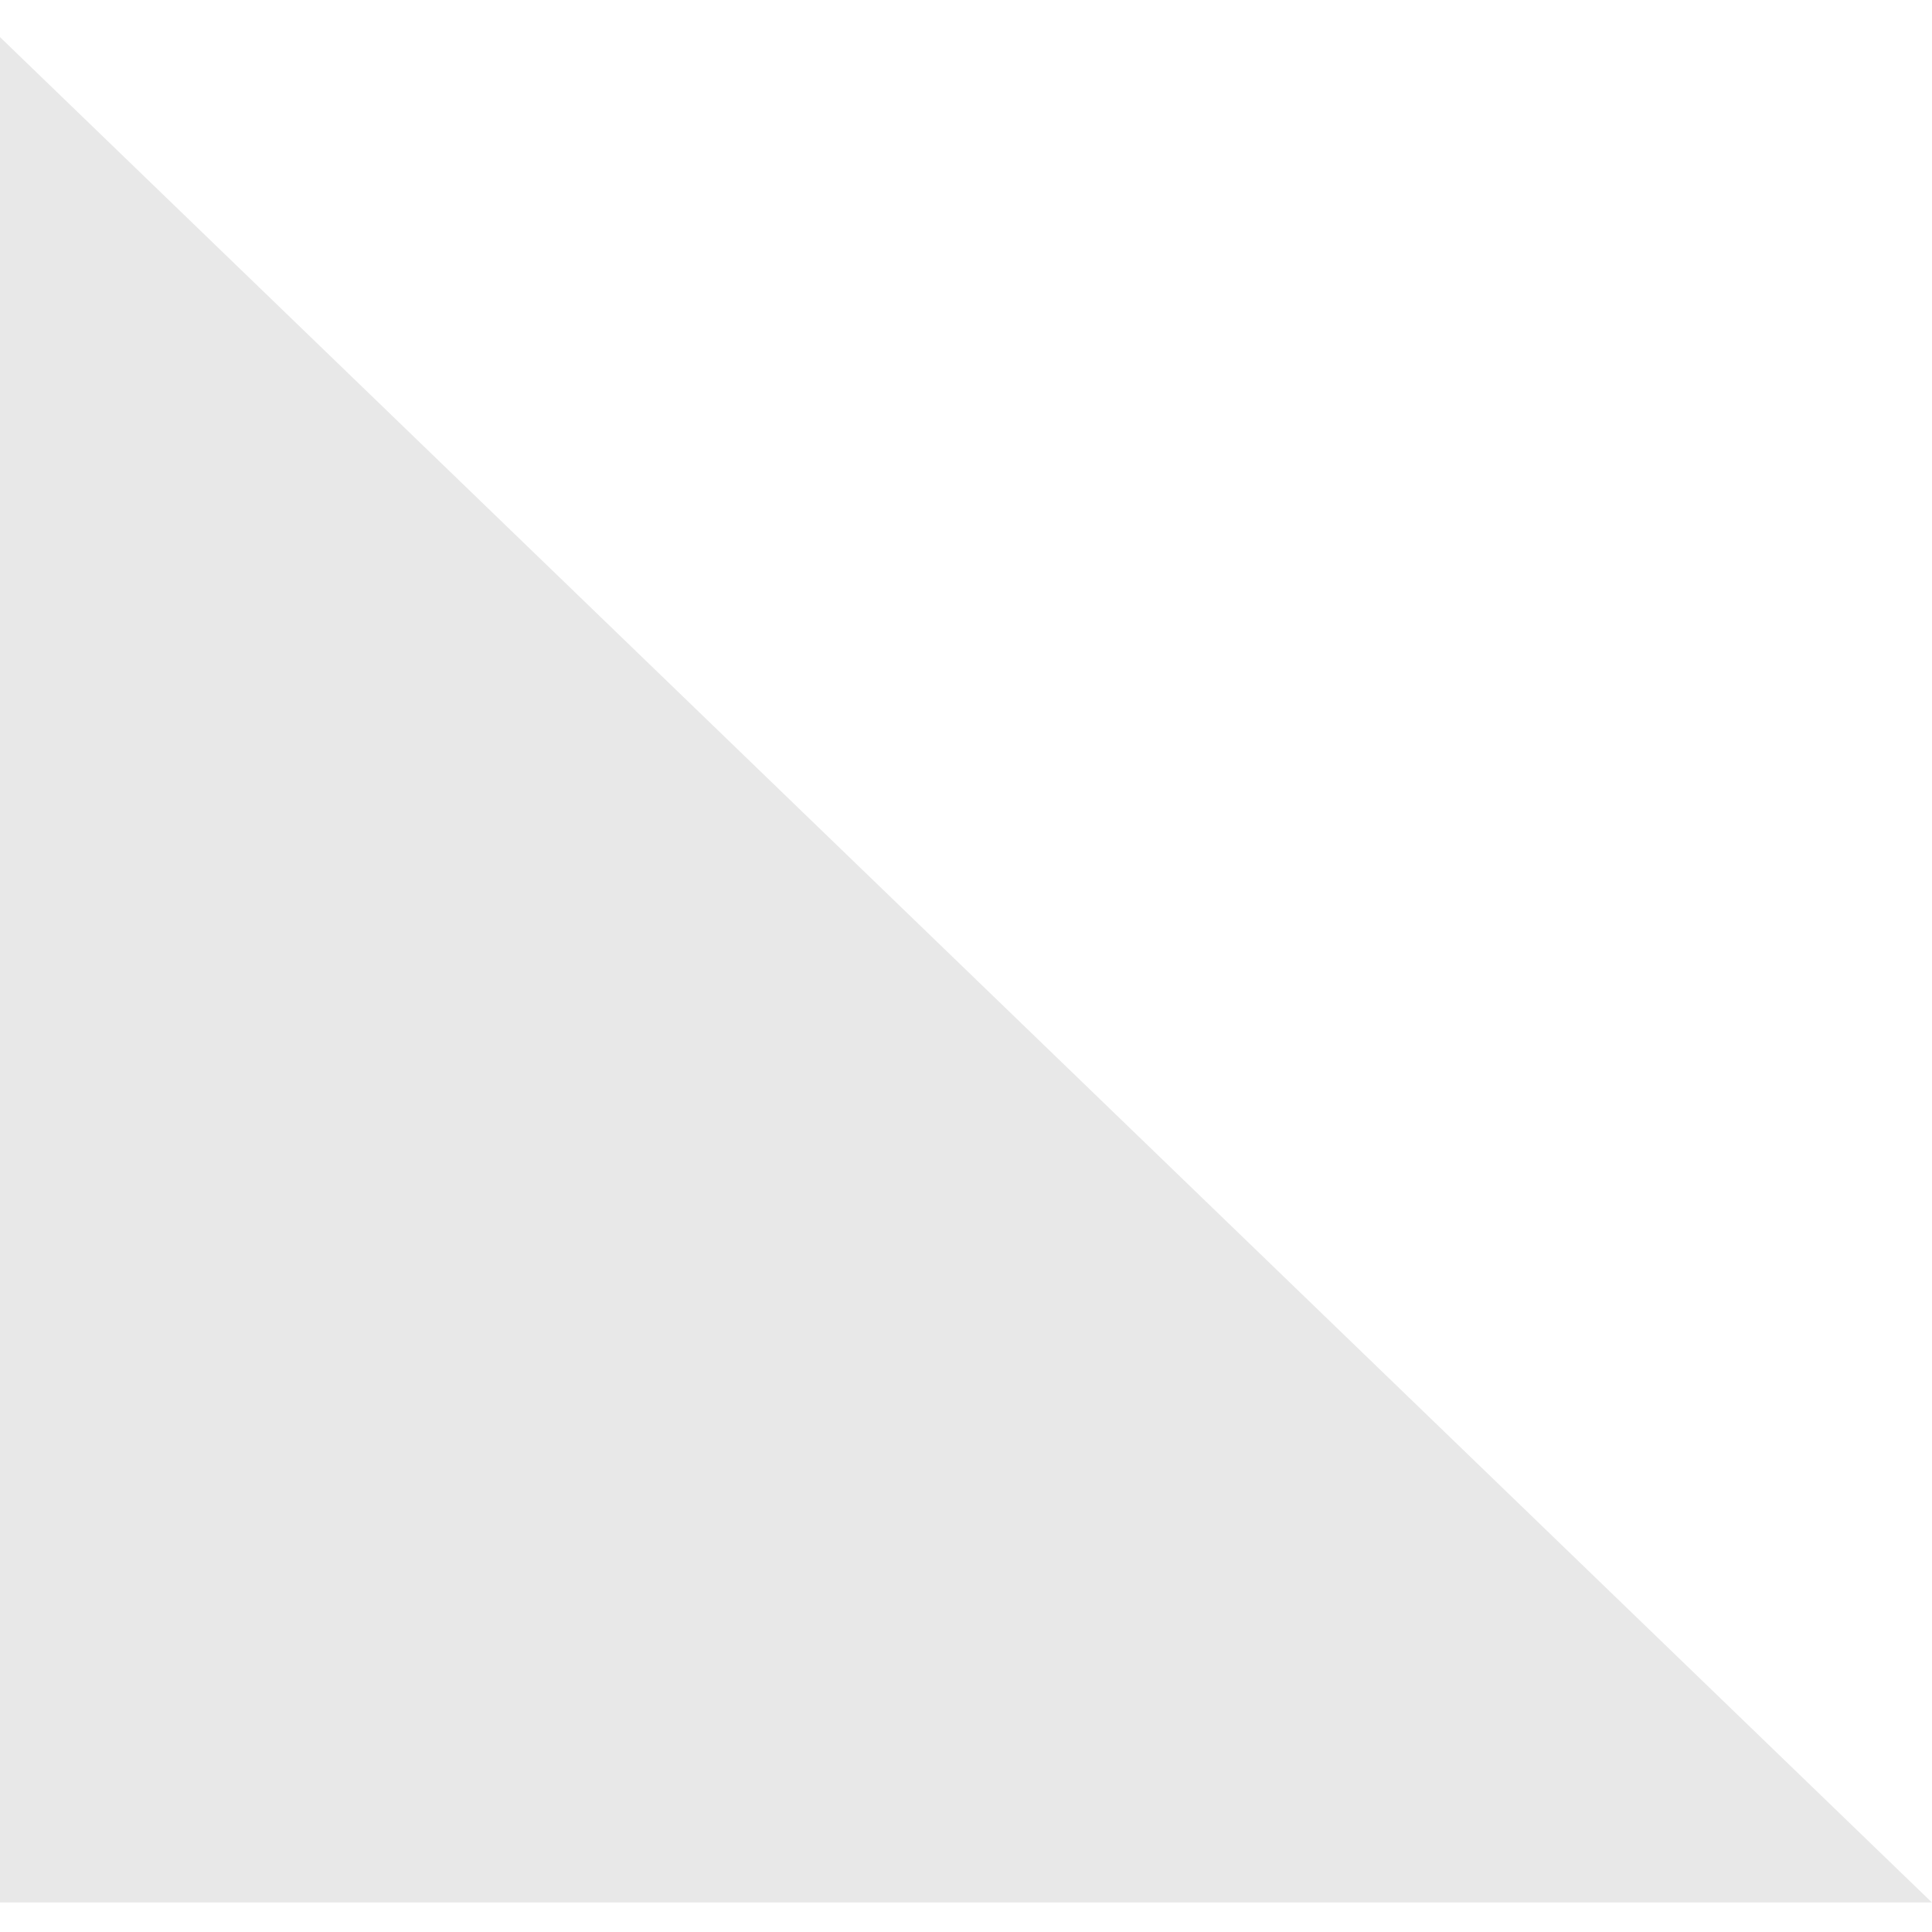 <?xml version="1.0" encoding="UTF-8"?> <svg xmlns="http://www.w3.org/2000/svg" width="29" height="29" viewBox="0 0 29 29" fill="none"> <path d="M-0 0.557L28.999 28.557L0 28.557L-0 14.557L-0 0.557Z" fill="#E8E8E8"></path> </svg> 